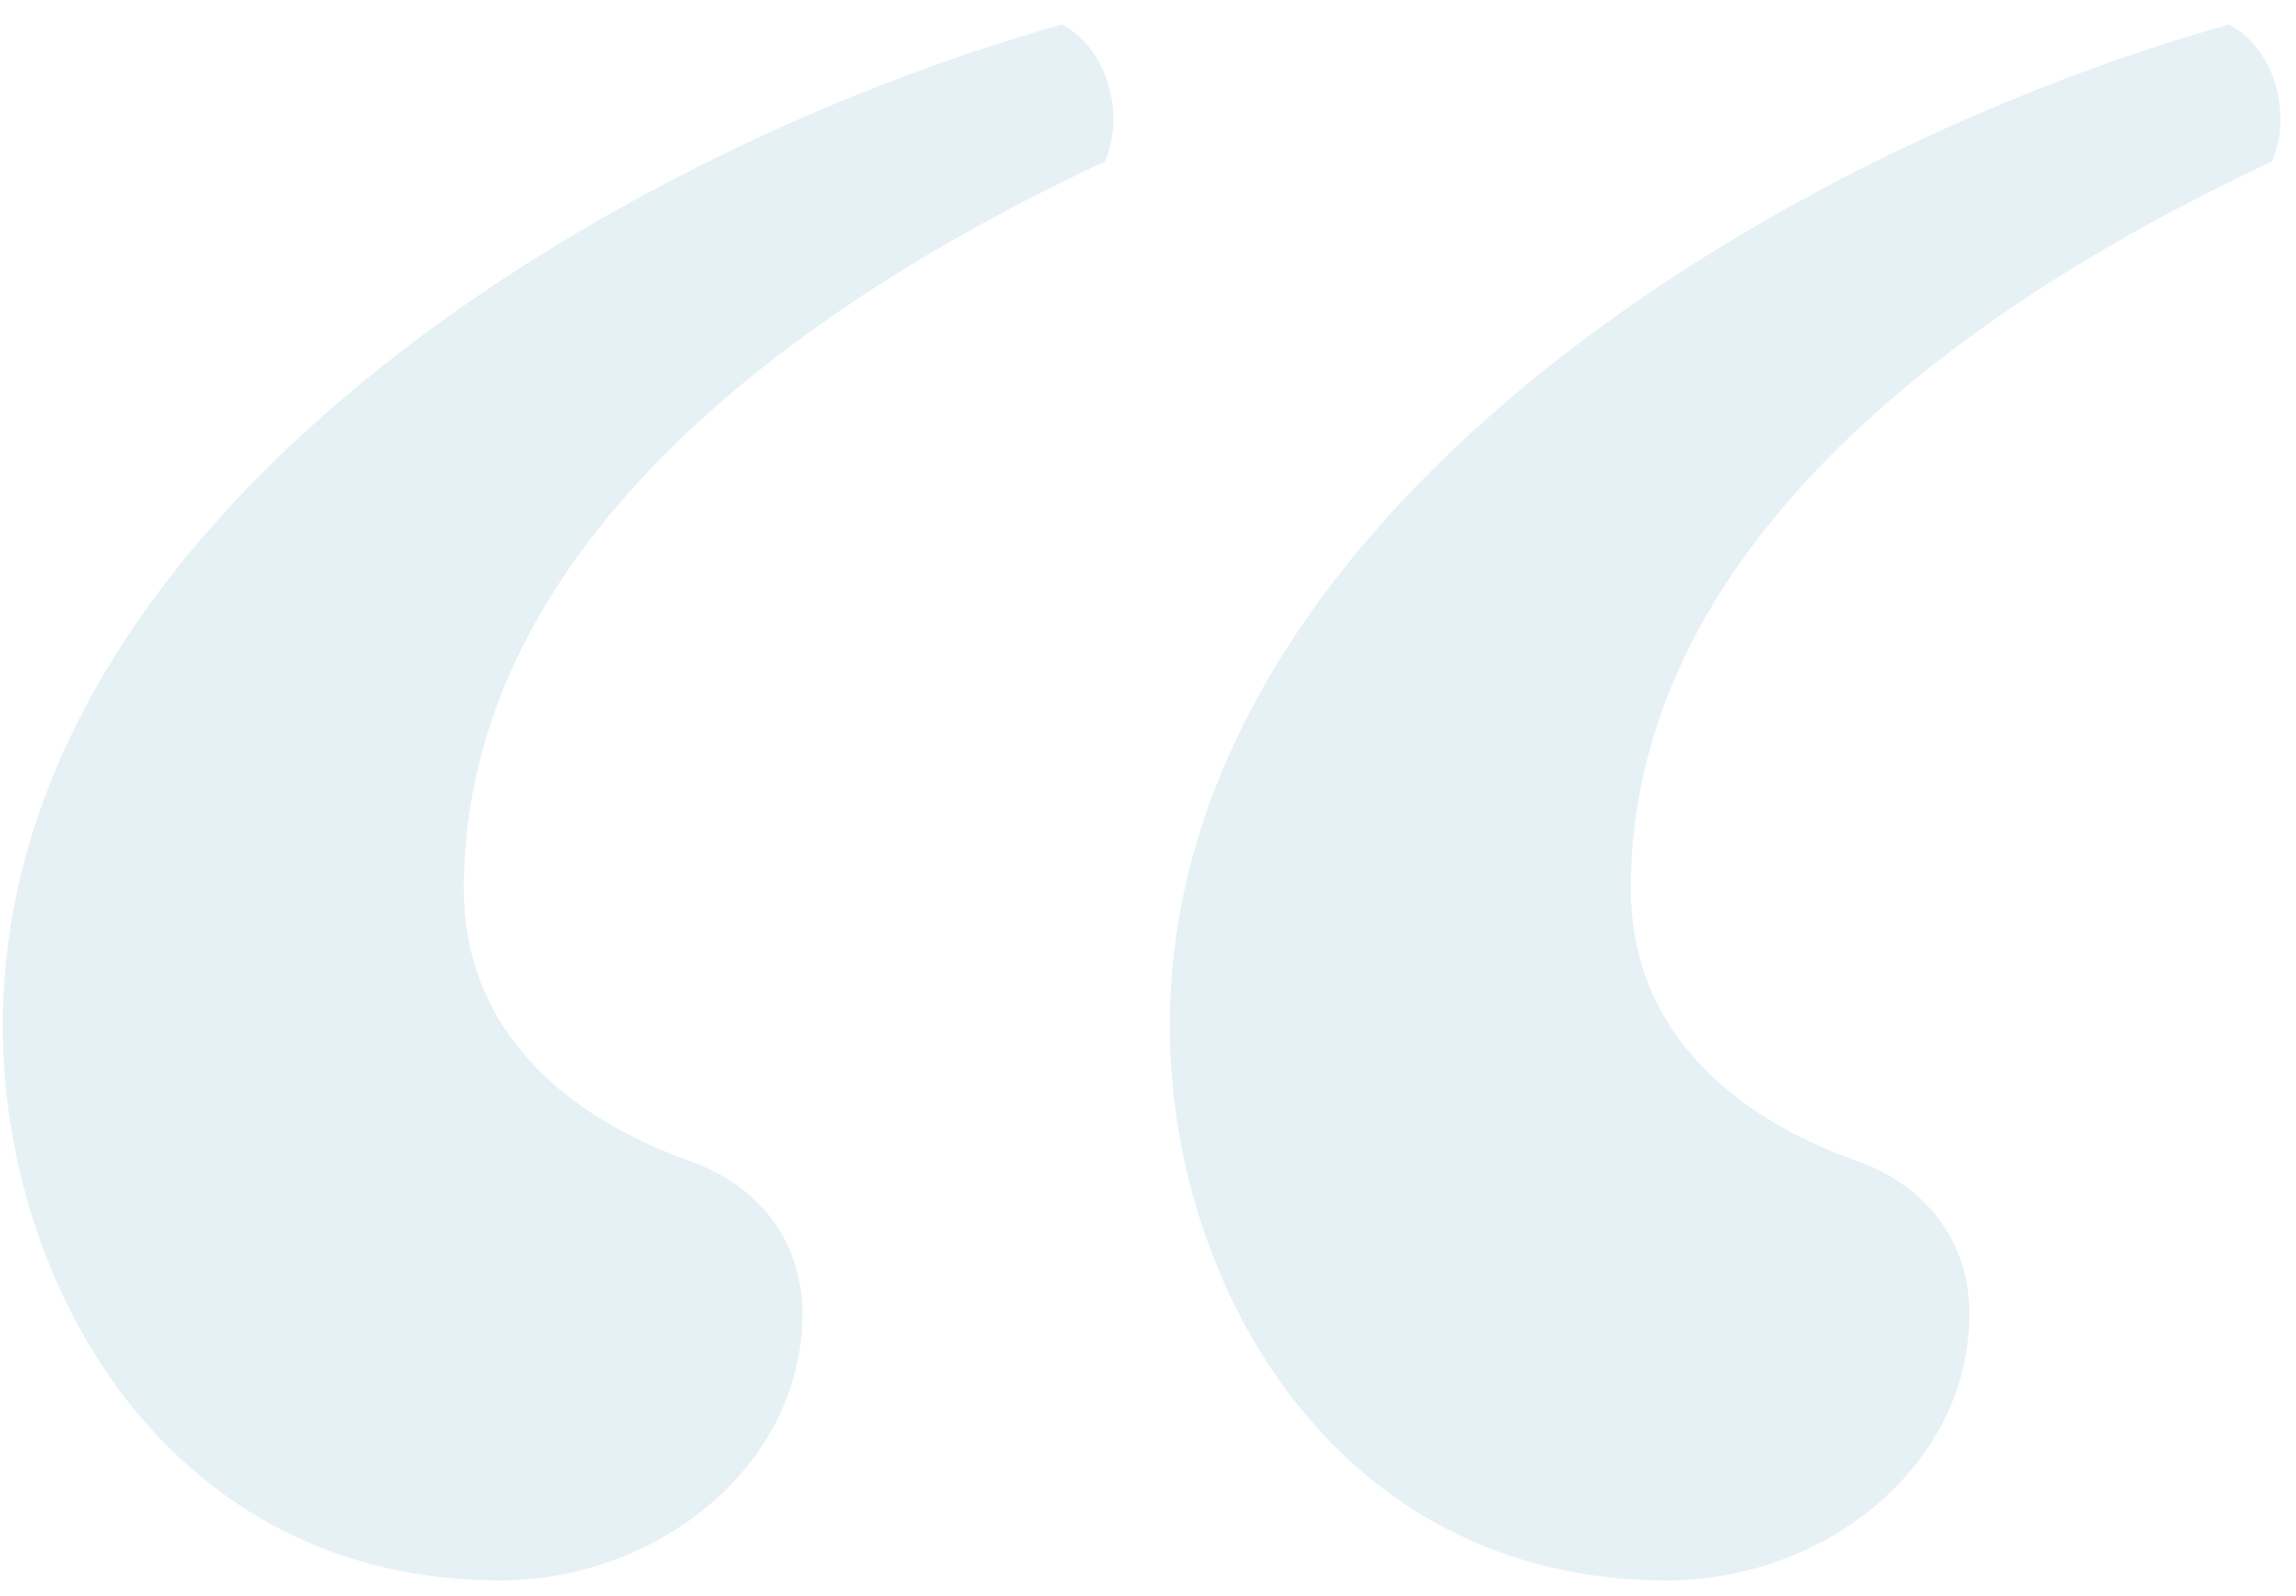 
<svg width="82px" height="57px" viewBox="0 0 82 57" version="1.1" xmlns="http://www.w3.org/2000/svg" xmlns:xlink="http://www.w3.org/1999/xlink">
    <!-- Generator: Sketch 46.2 (44496) - http://www.bohemiancoding.com/sketch -->
    <desc>Created with Sketch.</desc>
    <defs></defs>
    <g id="NEW-Updates" stroke="none" stroke-width="1" fill="none" fill-rule="evenodd" fill-opacity="0.1">
        <g id="LAYOUT-1A-Copy-2" transform="translate(-149, -1207)" fill="#006E9D">
            <g id="Group-15" transform="translate(149, 1207)">
                <path d="M17.85,56.451 C23.51,56.451 28.656,52.334 28.656,46.931 C28.656,44.101 26.855,42.3 24.797,41.528 C19.651,39.727 16.564,36.383 16.564,31.752 C16.564,18.116 31.229,9.625 39.462,5.766 C40.234,3.965 39.462,1.649 37.918,0.878 C21.452,5.509 0.098,18.63 0.098,36.64 C0.098,45.902 6.015,56.451 17.85,56.451 Z M59.53,56.451 C65.19,56.451 70.336,52.334 70.336,46.931 C70.336,44.101 68.535,42.3 66.477,41.528 C61.331,39.727 58.244,36.383 58.244,31.752 C58.244,18.116 72.909,9.625 81.142,5.766 C81.914,3.965 81.142,1.649 79.598,0.878 C63.132,5.509 41.778,18.63 41.778,36.64 C41.778,45.902 47.695,56.451 59.53,56.451 Z" id="“"></path>
            </g>
        </g>
    </g>
</svg>
